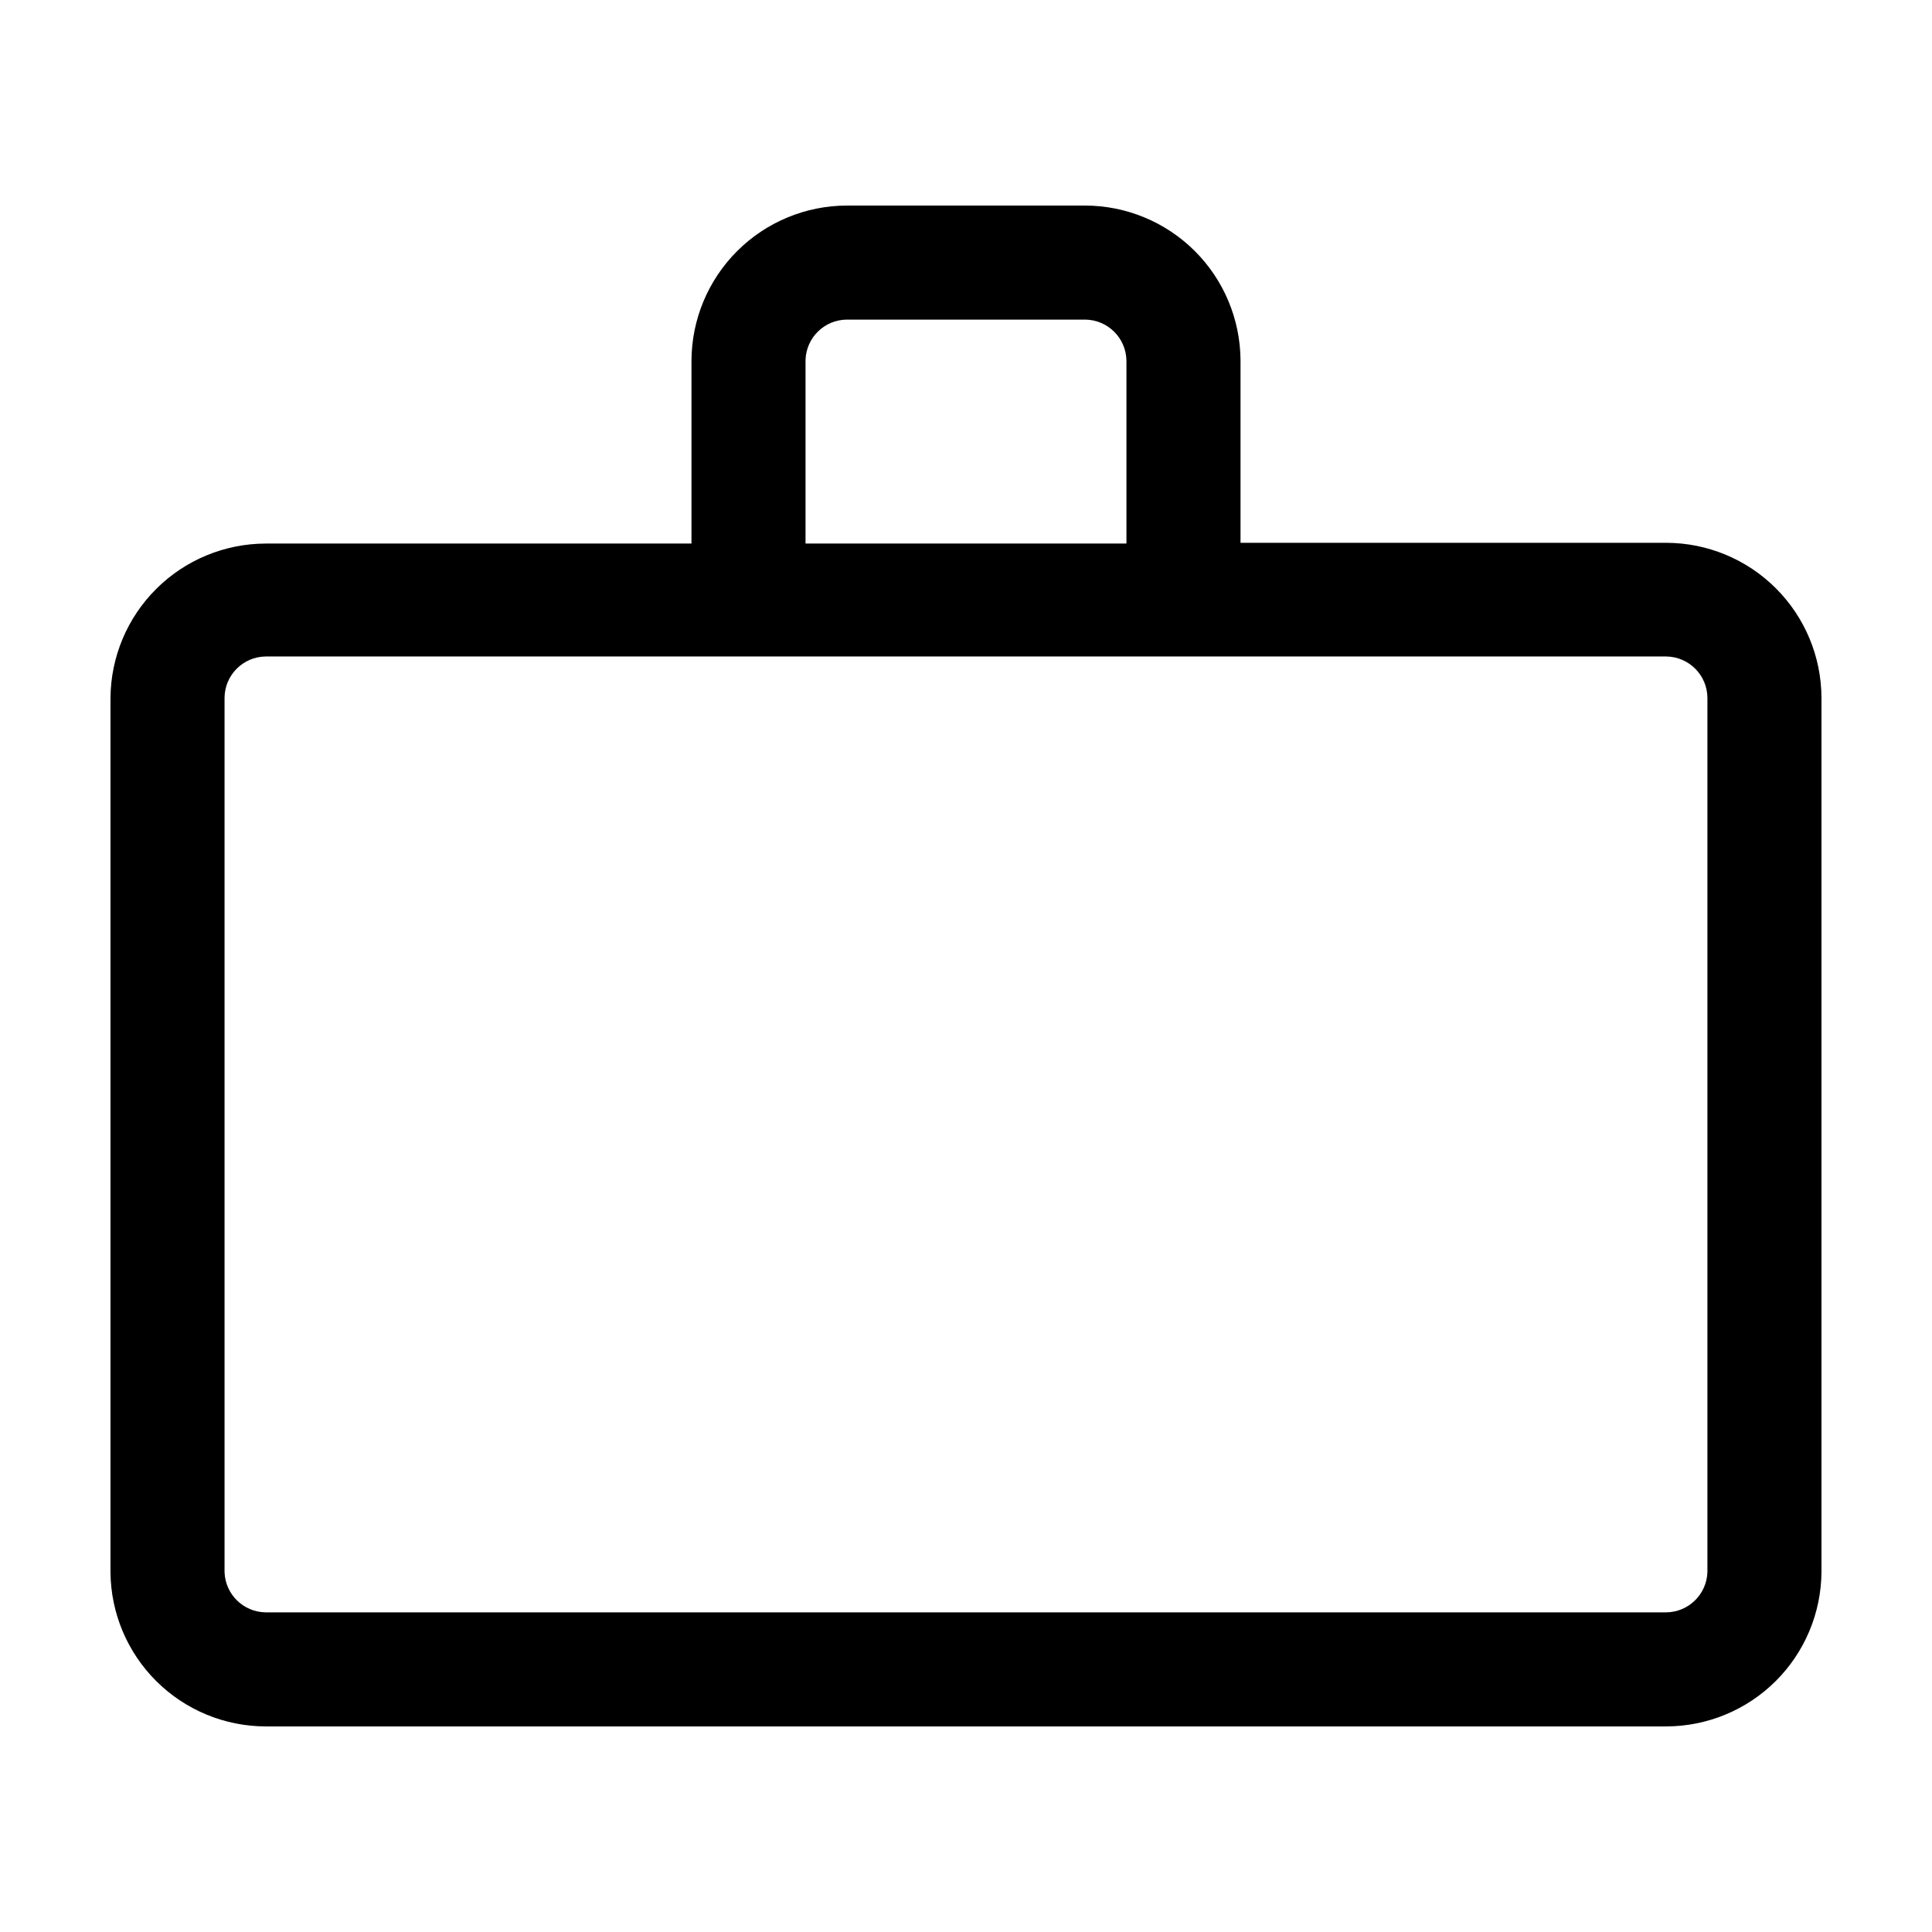 <?xml version="1.0" encoding="UTF-8"?>
<!-- Uploaded to: SVG Repo, www.svgrepo.com, Generator: SVG Repo Mixer Tools -->
<svg fill="#000000" width="800px" height="800px" version="1.1" viewBox="144 144 512 512" xmlns="http://www.w3.org/2000/svg">
 <path d="m585.6 287.85h-112.85v-48.469c-0.094-10.863-4.469-21.254-12.176-28.914-7.707-7.656-18.121-11.969-28.988-11.992h-63.176c-10.898 0.023-21.348 4.363-29.059 12.066-7.711 7.703-12.062 18.145-12.102 29.043v48.465h-112.86c-10.859 0.027-21.27 4.34-28.969 12-7.699 7.66-12.062 18.051-12.141 28.91v231.75c0.105 10.84 4.481 21.207 12.176 28.844 7.695 7.641 18.09 11.938 28.934 11.965h371.21c10.859-0.027 21.273-4.34 28.969-12 7.699-7.66 12.062-18.051 12.141-28.91v-231.75c-0.051-10.875-4.402-21.293-12.105-28.973-7.699-7.684-18.125-12.008-29.004-12.035zm10.883 272.76c-0.188 5.898-4.984 10.602-10.883 10.68h-371.21c-5.898-0.078-10.695-4.781-10.883-10.68v-231.75c0.082-5.977 4.906-10.801 10.883-10.883h371.21c6.016 0.086 10.855 4.969 10.883 10.984zm-239.01-321.23c0.188-5.914 5.016-10.629 10.934-10.68h63.176c5.996 0.055 10.852 4.887 10.934 10.883v48.465h-85.043z"/>
</svg>